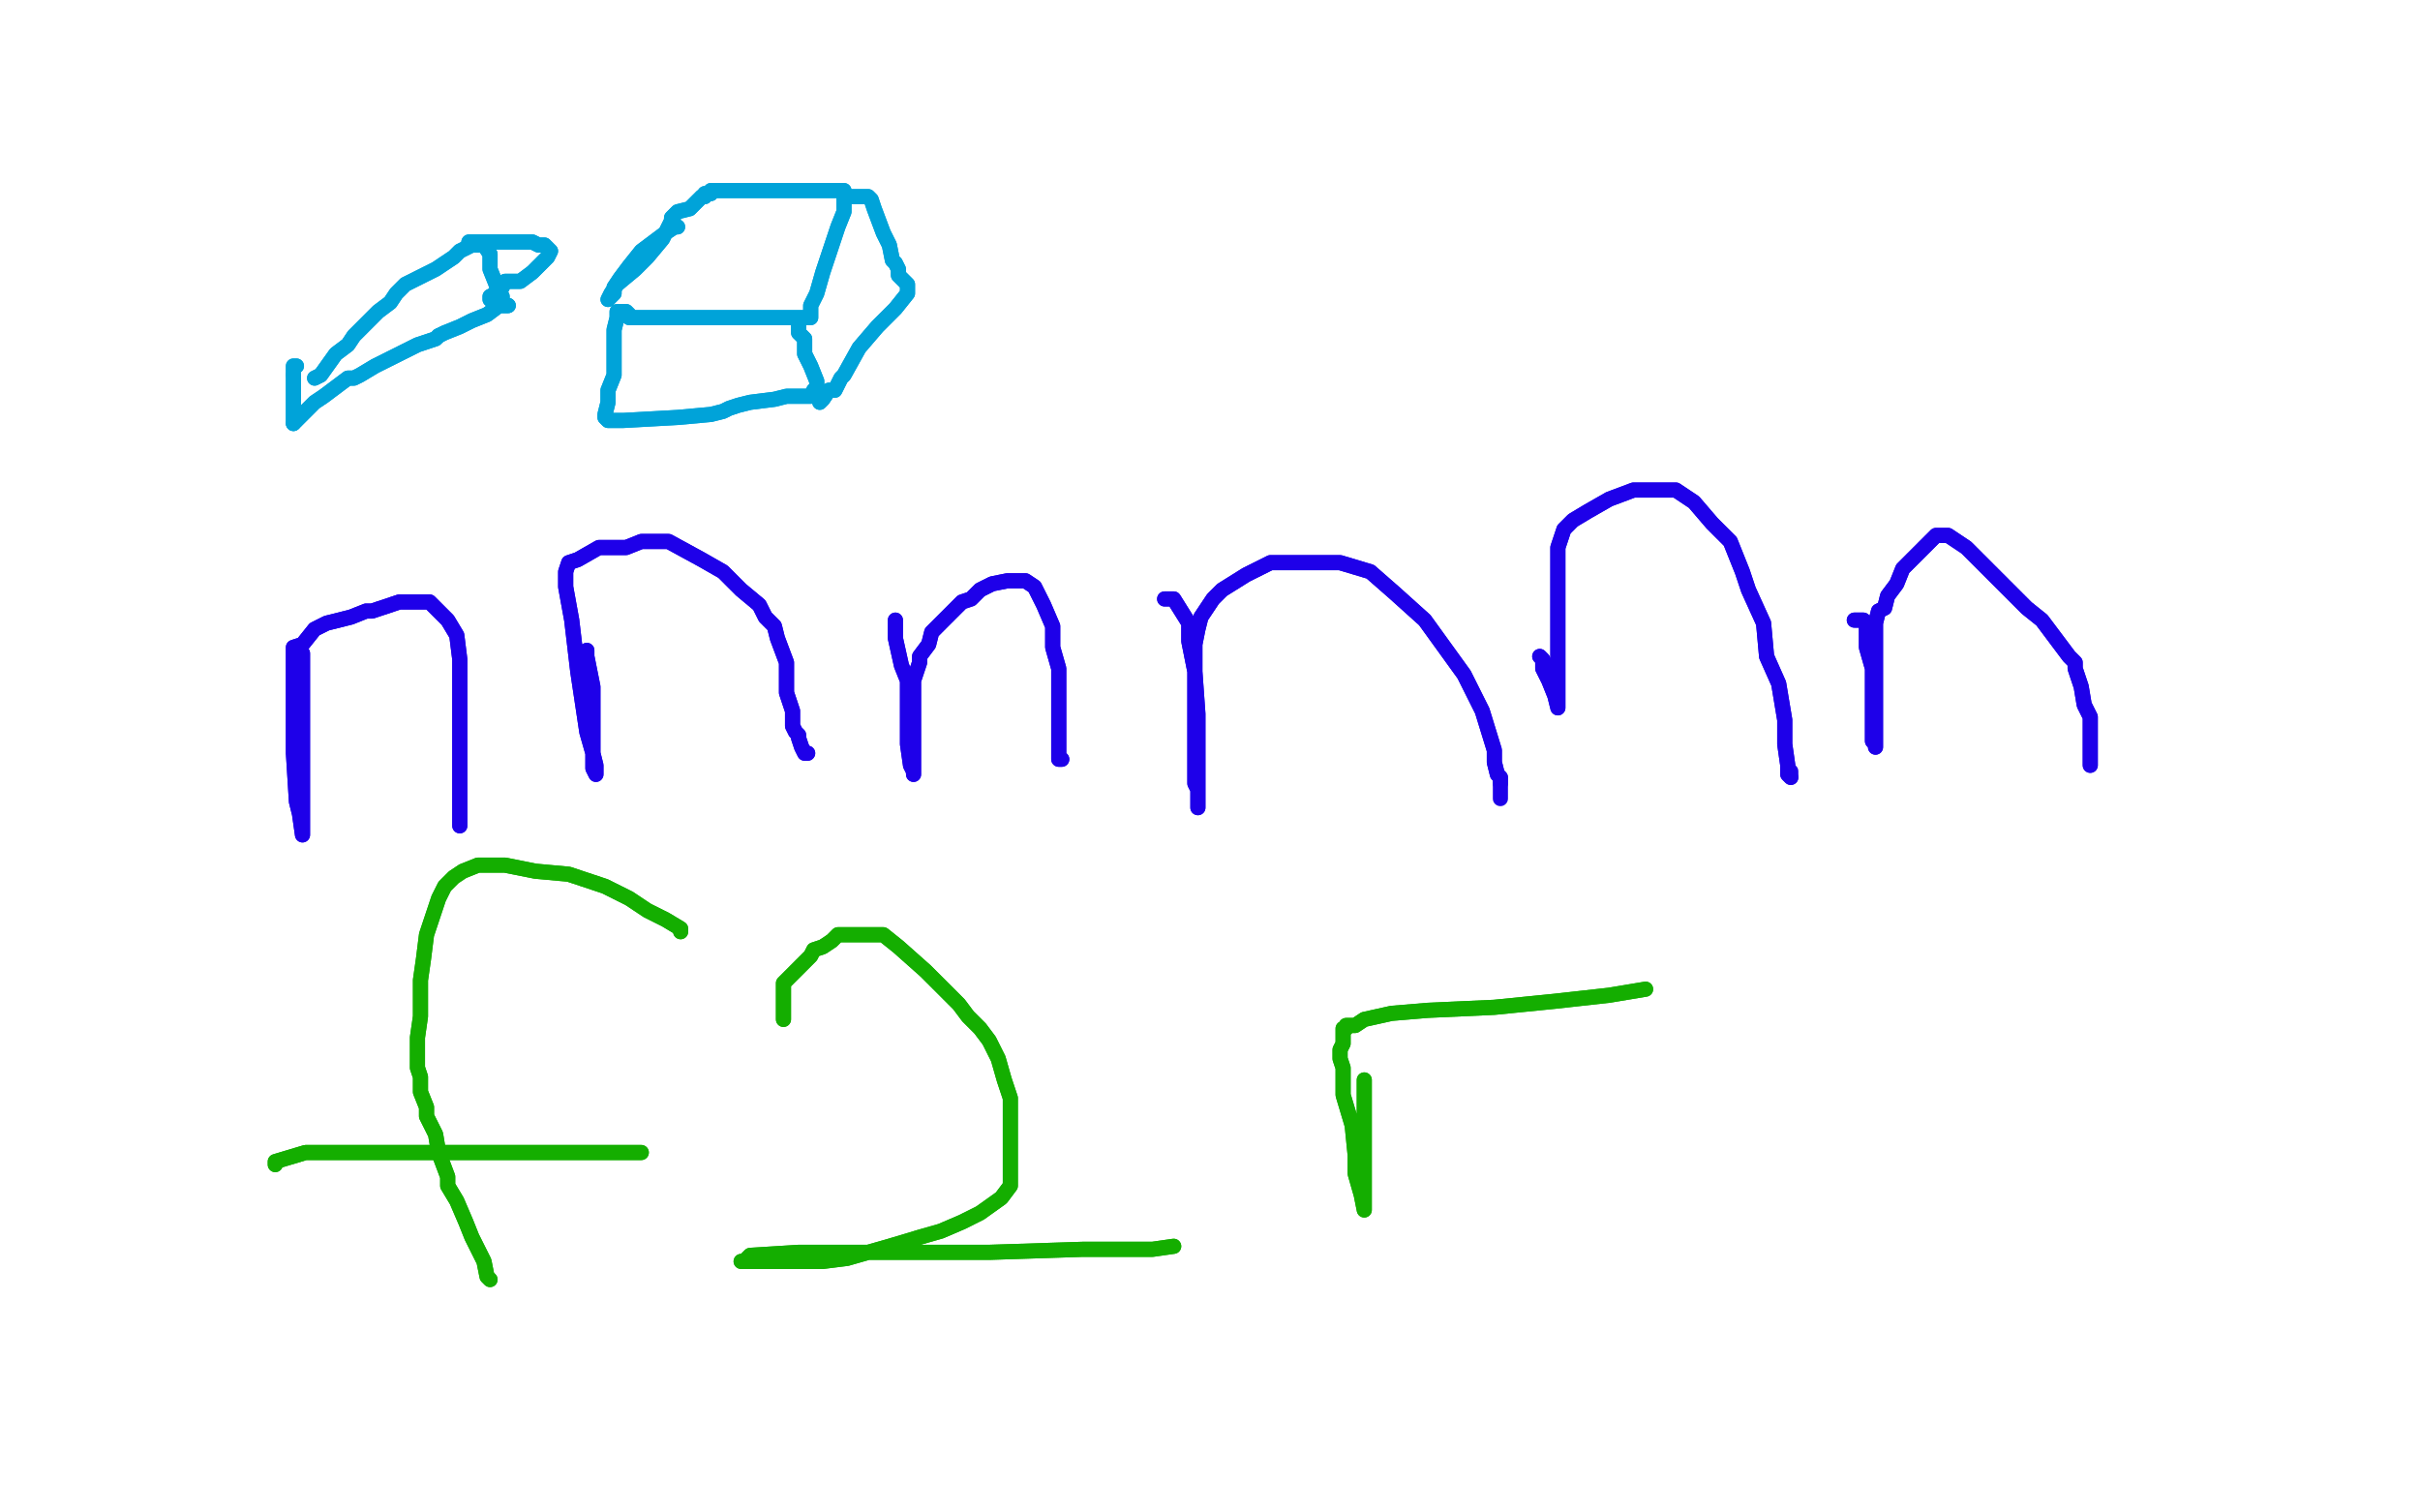 <?xml version="1.0" standalone="no"?>
<!DOCTYPE svg PUBLIC "-//W3C//DTD SVG 1.1//EN"
"http://www.w3.org/Graphics/SVG/1.1/DTD/svg11.dtd">

<svg width="800" height="500" version="1.1" xmlns="http://www.w3.org/2000/svg" xmlns:xlink="http://www.w3.org/1999/xlink" style="stroke-antialiasing: false"><desc>This SVG has been created on https://colorillo.com/</desc><rect x='0' y='0' width='800' height='500' style='fill: rgb(255,255,255); stroke-width:0' /><polyline points="100,216 100,217 100,217 100,225 100,225 100,231 100,231 100,241 100,241 100,254 100,254 100,267 100,267 100,276 99,269 98,265 97,249 97,242 97,236 97,223 97,218 97,217 97,214 100,213 104,208 108,206 116,204 121,202 123,202 129,200 132,199 136,199 138,199 142,199 144,201 148,205 151,210 152,218 152,232 152,245 152,257 152,266 152,270 152,273" style="fill: none; stroke: #1e00e9; stroke-width: 5; stroke-linejoin: round; stroke-linecap: round; stroke-antialiasing: false; stroke-antialias: 0; opacity: 1.0"/>
<polyline points="100,216 100,217 100,217 100,225 100,225 100,231 100,231 100,241 100,241 100,254 100,254 100,267 100,276 99,269 98,265 97,249 97,242 97,236 97,223 97,218 97,217 97,214 100,213 104,208 108,206 116,204 121,202 123,202 129,200 132,199 136,199 138,199 142,199 144,201 148,205 151,210 152,218 152,232 152,245 152,257 152,266 152,270 152,273" style="fill: none; stroke: #1e00e9; stroke-width: 5; stroke-linejoin: round; stroke-linecap: round; stroke-antialiasing: false; stroke-antialias: 0; opacity: 1.0"/>
<polyline points="194,215 194,216 194,216 194,217 194,217 196,227 196,227 196,240 196,240 196,245 196,245 196,254 196,254 197,256 197,256 197,253 196,249 194,242 191,222 189,205 187,194 187,192 187,190 187,189 188,186 191,185 198,181 202,181 207,181 212,179 217,179 221,179 232,185 239,189 243,193 245,195 251,200 253,204 256,207 257,211 260,219 260,224 260,229 262,235 262,240 263,242 264,243 264,244 265,247 266,249 267,249" style="fill: none; stroke: #1e00e9; stroke-width: 5; stroke-linejoin: round; stroke-linecap: round; stroke-antialiasing: false; stroke-antialias: 0; opacity: 1.0"/>
<polyline points="194,215 194,216 194,216 194,217 194,217 196,227 196,227 196,240 196,240 196,245 196,245 196,254 196,254 197,256 197,253 196,249 194,242 191,222 189,205 187,194 187,192 187,190 187,189 188,186 191,185 198,181 202,181 207,181 212,179 217,179 221,179 232,185 239,189 243,193 245,195 251,200 253,204 256,207 257,211 260,219 260,224 260,229 262,235 262,240 263,242 264,243 264,244 265,247 266,249 267,249" style="fill: none; stroke: #1e00e9; stroke-width: 5; stroke-linejoin: round; stroke-linecap: round; stroke-antialiasing: false; stroke-antialias: 0; opacity: 1.0"/>
<polyline points="296,205 296,207 296,207 296,211 296,211 298,220 298,220 300,225 300,225 300,233 300,233 300,237 300,237 300,243 300,243 300,246 301,253 302,255 302,256 302,252 302,244 302,234 302,225 304,219 304,217 307,213 308,209 312,205 316,201 318,199 321,198 324,195 328,193 333,192 335,192 339,192 342,194 345,200 348,207 348,214 350,221 350,229 350,238 350,245 350,249 350,251 351,251" style="fill: none; stroke: #1e00e9; stroke-width: 5; stroke-linejoin: round; stroke-linecap: round; stroke-antialiasing: false; stroke-antialias: 0; opacity: 1.0"/>
<polyline points="296,205 296,207 296,207 296,211 296,211 298,220 298,220 300,225 300,225 300,233 300,233 300,237 300,237 300,243 300,246 301,253 302,255 302,256 302,252 302,244 302,234 302,225 304,219 304,217 307,213 308,209 312,205 316,201 318,199 321,198 324,195 328,193 333,192 335,192 339,192 342,194 345,200 348,207 348,214 350,221 350,229 350,238 350,245 350,249 350,251 351,251" style="fill: none; stroke: #1e00e9; stroke-width: 5; stroke-linejoin: round; stroke-linecap: round; stroke-antialiasing: false; stroke-antialias: 0; opacity: 1.0"/>
<polyline points="385,198 388,198 388,198 393,206 393,206 393,212 393,212 395,222 395,222 396,236 396,236 396,247 396,247 396,257 396,265 396,266 396,267 396,265 396,261 395,259 395,245 395,230 395,216 395,213 396,208 397,204 401,198 404,195 412,190 420,186 428,186 434,186 443,186 453,189 461,196 471,205 484,223 490,235 494,248 494,252 495,256 496,257 496,258 496,259" style="fill: none; stroke: #1e00e9; stroke-width: 5; stroke-linejoin: round; stroke-linecap: round; stroke-antialiasing: false; stroke-antialias: 0; opacity: 1.0"/>
<polyline points="385,198 388,198 388,198 393,206 393,206 393,212 393,212 395,222 395,222 396,236 396,236 396,247 396,257 396,265 396,266 396,267 396,265 396,261 395,259 395,245 395,230 395,216 395,213 396,208 397,204 401,198 404,195 412,190 420,186 428,186 434,186 443,186 453,189 461,196 471,205 484,223 490,235 494,248 494,252 495,256 496,257 496,258 496,259 496,261 496,263 496,264" style="fill: none; stroke: #1e00e9; stroke-width: 5; stroke-linejoin: round; stroke-linecap: round; stroke-antialiasing: false; stroke-antialias: 0; opacity: 1.0"/>
<polyline points="509,217 510,218 510,218 510,221 510,221 512,225 512,225 514,230 514,230 515,234 515,234 515,233 515,231 515,217 515,206 515,194 515,181 517,175 520,172 525,169 532,165 540,162 545,162 550,162 554,162 560,166 566,173 572,179 576,189 578,195 583,206 584,217 588,226 590,238 590,246 591,253 591,256 592,257" style="fill: none; stroke: #1e00e9; stroke-width: 5; stroke-linejoin: round; stroke-linecap: round; stroke-antialiasing: false; stroke-antialias: 0; opacity: 1.0"/>
<polyline points="509,217 510,218 510,218 510,221 510,221 512,225 512,225 514,230 514,230 515,234 515,233 515,231 515,217 515,206 515,194 515,181 517,175 520,172 525,169 532,165 540,162 545,162 550,162 554,162 560,166 566,173 572,179 576,189 578,195 583,206 584,217 588,226 590,238 590,246 591,253 591,256 592,257 592,255" style="fill: none; stroke: #1e00e9; stroke-width: 5; stroke-linejoin: round; stroke-linecap: round; stroke-antialiasing: false; stroke-antialias: 0; opacity: 1.0"/>
<polyline points="613,205 614,205 614,205 616,205 616,205 617,206 617,206 617,214 617,214 619,221 619,221 619,230 619,230 619,238 619,238 619,245 620,246 620,247 620,245 620,241 620,236 620,228 620,221 620,212 620,206 621,202 623,201 624,197 627,193 629,188 632,185 635,182 637,180 640,177 642,177 644,177 650,181 653,184 661,192 670,201 675,205 678,209 681,213 684,217 686,219 686,221 688,227 689,233 691,237 691,241 691,245 691,247 691,249 691,252 691,253" style="fill: none; stroke: #1e00e9; stroke-width: 5; stroke-linejoin: round; stroke-linecap: round; stroke-antialiasing: false; stroke-antialias: 0; opacity: 1.0"/>
<polyline points="613,205 614,205 614,205 616,205 616,205 617,206 617,206 617,214 617,214 619,221 619,221 619,230 619,230 619,238 619,245 620,246 620,247 620,245 620,241 620,236 620,228 620,221 620,212 620,206 621,202 623,201 624,197 627,193 629,188 632,185 635,182 637,180 640,177 642,177 644,177 650,181 653,184 661,192 670,201 675,205 678,209 681,213 684,217 686,219 686,221 688,227 689,233 691,237 691,241 691,245 691,247 691,249 691,252 691,253" style="fill: none; stroke: #1e00e9; stroke-width: 5; stroke-linejoin: round; stroke-linecap: round; stroke-antialiasing: false; stroke-antialias: 0; opacity: 1.0"/>
<polyline points="225,308 225,307 225,307 220,304 214,301 208,297 200,293 188,289 177,288 167,286 165,286 164,286 162,286 158,286 153,288 150,290 147,293 145,297 143,303 141,309 140,317 139,324 139,330 139,336 138,343 138,353 139,356 139,361 141,366 141,369 144,375 145,381 148,389 148,392 151,397 154,404 156,409 160,417 161,422 162,423" style="fill: none; stroke: #14ae00; stroke-width: 5; stroke-linejoin: round; stroke-linecap: round; stroke-antialiasing: false; stroke-antialias: 0; opacity: 1.0"/>
<polyline points="225,308 225,307 220,304 214,301 208,297 200,293 188,289 177,288 167,286 165,286 164,286 162,286 158,286 153,288 150,290 147,293 145,297 143,303 141,309 140,317 139,324 139,330 139,336 138,343 138,353 139,356 139,361 141,366 141,369 144,375 145,381 148,389 148,392 151,397 154,404 156,409 160,417 161,422 162,423" style="fill: none; stroke: #14ae00; stroke-width: 5; stroke-linejoin: round; stroke-linecap: round; stroke-antialiasing: false; stroke-antialias: 0; opacity: 1.0"/>
<polyline points="91,385 91,384 91,384 101,381 101,381 128,381 128,381 167,381 167,381 200,381 200,381 211,381 211,381 212,381 212,381" style="fill: none; stroke: #14ae00; stroke-width: 5; stroke-linejoin: round; stroke-linecap: round; stroke-antialiasing: false; stroke-antialias: 0; opacity: 1.0"/>
<polyline points="91,385 91,384 91,384 101,381 101,381 128,381 128,381 167,381 167,381 200,381 200,381 211,381 211,381 212,381" style="fill: none; stroke: #14ae00; stroke-width: 5; stroke-linejoin: round; stroke-linecap: round; stroke-antialiasing: false; stroke-antialias: 0; opacity: 1.0"/>
<polyline points="259,337 259,331 259,331 259,327 259,327 259,325 259,325 261,323 261,323 264,320 264,320 268,316 268,316 269,314 269,314 272,313 275,311 277,309 280,309 281,309 282,309 284,309 288,309 292,309 297,313 306,321 317,332 320,336 324,340 327,344 330,350 332,357 334,363 334,367 334,376 334,381 334,387 334,392 331,396 324,401 318,404 311,407 304,409 294,412 280,416 272,417 262,417 253,417 248,417 246,417 245,417 246,417 248,415 264,414 293,414 327,414 358,413 381,413 388,412" style="fill: none; stroke: #14ae00; stroke-width: 5; stroke-linejoin: round; stroke-linecap: round; stroke-antialiasing: false; stroke-antialias: 0; opacity: 1.0"/>
<polyline points="259,337 259,331 259,331 259,327 259,327 259,325 259,325 261,323 261,323 264,320 264,320 268,316 268,316 269,314 272,313 275,311 277,309 280,309 281,309 282,309 284,309 288,309 292,309 297,313 306,321 317,332 320,336 324,340 327,344 330,350 332,357 334,363 334,367 334,376 334,381 334,387 334,392 331,396 324,401 318,404 311,407 304,409 294,412 280,416 272,417 262,417 253,417 248,417 246,417 245,417 246,417 248,415 264,414 293,414 327,414 358,413 381,413 388,412" style="fill: none; stroke: #14ae00; stroke-width: 5; stroke-linejoin: round; stroke-linecap: round; stroke-antialiasing: false; stroke-antialias: 0; opacity: 1.0"/>
<polyline points="451,357 451,363 451,363 451,369 451,369 451,374 451,374 451,384 451,384 451,392 451,392 451,395 451,395 451,400 451,400 450,395 448,388 448,382 447,372 444,362 444,353 443,350 443,348 443,347 444,345 444,341 444,340 445,340 445,339 448,339 451,337 460,335 472,334 494,333 514,331 532,329 544,327" style="fill: none; stroke: #14ae00; stroke-width: 5; stroke-linejoin: round; stroke-linecap: round; stroke-antialiasing: false; stroke-antialias: 0; opacity: 1.0"/>
<polyline points="451,357 451,363 451,363 451,369 451,369 451,374 451,374 451,384 451,384 451,392 451,392 451,395 451,395 451,400 450,395 448,388 448,382 447,372 444,362 444,353 443,350 443,348 443,347 444,345 444,341 444,340 445,340 445,339 448,339 451,337 460,335 472,334 494,333 514,331 532,329 544,327" style="fill: none; stroke: #14ae00; stroke-width: 5; stroke-linejoin: round; stroke-linecap: round; stroke-antialiasing: false; stroke-antialias: 0; opacity: 1.0"/>
<polyline points="104,125 106,124 106,124 111,117 111,117 115,114 115,114 117,111 117,111 118,110 118,110 121,107 121,107 125,103 125,103 129,100 131,97 132,96 134,94 136,93 140,91 144,89 150,85 152,83 156,81 158,81 159,81 160,81 162,84 162,89 164,94 165,98 166,98 166,101 167,101 168,101" style="fill: none; stroke: #00a3d9; stroke-width: 5; stroke-linejoin: round; stroke-linecap: round; stroke-antialiasing: false; stroke-antialias: 0; opacity: 1.0"/>
<polyline points="145,111 144,112 138,114 132,117 124,121 119,124 117,125 116,125 115,125 111,128 107,131 104,133 99,138 97,140" style="fill: none; stroke: #00a3d9; stroke-width: 5; stroke-linejoin: round; stroke-linecap: round; stroke-antialiasing: false; stroke-antialias: 0; opacity: 1.0"/>
<polyline points="168,101 166,101 165,101 161,104 156,106 152,108 147,110 145,111" style="fill: none; stroke: #00a3d9; stroke-width: 5; stroke-linejoin: round; stroke-linecap: round; stroke-antialiasing: false; stroke-antialias: 0; opacity: 1.0"/>
<polyline points="97,140 97,138 97,137 97,132 97,129 97,126 97,124" style="fill: none; stroke: #00a3d9; stroke-width: 5; stroke-linejoin: round; stroke-linecap: round; stroke-antialiasing: false; stroke-antialias: 0; opacity: 1.0"/>
<polyline points="104,125 106,124 106,124 111,117 111,117 115,114 115,114 117,111 117,111 118,110 118,110 121,107 121,107 125,103 129,100 131,97 132,96 134,94 136,93 140,91 144,89 150,85 152,83 156,81 158,81 159,81 160,81 162,84 162,89 164,94 165,98 166,98 166,101 167,101 168,101 166,101 165,101 161,104 156,106 152,108 147,110 145,111 144,112 138,114 132,117 124,121 119,124 117,125 116,125 115,125 111,128 107,131 104,133 99,138 97,140 97,138 97,137 97,132 97,129 97,126 97,124 97,121 98,121" style="fill: none; stroke: #00a3d9; stroke-width: 5; stroke-linejoin: round; stroke-linecap: round; stroke-antialiasing: false; stroke-antialias: 0; opacity: 1.0"/>
<polyline points="97,124 97,121 98,121" style="fill: none; stroke: #00a3d9; stroke-width: 5; stroke-linejoin: round; stroke-linecap: round; stroke-antialiasing: false; stroke-antialias: 0; opacity: 1.0"/>
<polyline points="155,80 156,80 156,80 157,80 157,80 158,80 163,80 171,80 175,80 176,80 178,81 180,81 181,82 182,83 181,85 180,86 177,89 176,90 172,93 171,93 170,93 169,93 168,93 167,93 166,95 164,97 162,98 162,99" style="fill: none; stroke: #00a3d9; stroke-width: 5; stroke-linejoin: round; stroke-linecap: round; stroke-antialiasing: false; stroke-antialias: 0; opacity: 1.0"/>
<polyline points="155,80 156,80 156,80 157,80 158,80 163,80 171,80 175,80 176,80 178,81 180,81 181,82 182,83 181,85 180,86 177,89 176,90 172,93 171,93 170,93 169,93 168,93 167,93 166,95 164,97 162,98 162,99" style="fill: none; stroke: #00a3d9; stroke-width: 5; stroke-linejoin: round; stroke-linecap: round; stroke-antialiasing: false; stroke-antialias: 0; opacity: 1.0"/>
<polyline points="224,75 223,75 223,75 220,77 220,77 212,83 212,83 208,88 208,88 205,92 205,92 203,95 203,95 203,97 202,98 201,99 202,97 204,94 210,89 214,85 219,79 221,75 222,73 222,72 223,71 224,70 228,69 231,66 232,65 233,65 233,64 234,64 235,64 235,63 236,63 237,63 240,63 244,63 252,63 262,63 272,63 276,63 278,63 279,63 279,64 279,70 277,75 272,90 270,97 268,101 268,102 268,103 268,104 268,105 267,105 264,105 255,105 243,105 229,105 224,105 222,105 220,105 218,105 216,105 213,105 208,105 208,104 207,103 206,103 204,103 204,105 203,109 203,113 203,117 203,118 203,120 203,121 203,124 201,129 201,133 200,137 200,138 201,139 206,139 224,138 235,137 239,136 241,135 244,134 248,133 256,132 260,131 268,131 269,129 270,129 270,127 270,126 268,121 266,117 266,113 266,112 264,110 264,109 264,108 264,107" style="fill: none; stroke: #00a3d9; stroke-width: 5; stroke-linejoin: round; stroke-linecap: round; stroke-antialiasing: false; stroke-antialias: 0; opacity: 1.0"/>
<polyline points="224,75 223,75 223,75 220,77 220,77 212,83 212,83 208,88 208,88 205,92 205,92 203,95 203,97 202,98 201,99 202,97 204,94 210,89 214,85 219,79 221,75 222,73 222,72 223,71 224,70 228,69 231,66 232,65 233,65 233,64 234,64 235,64 235,63 236,63 237,63 240,63 244,63 252,63 262,63 272,63 276,63 278,63 279,63 279,64 279,70 277,75 272,90 270,97 268,101 268,102 268,103 268,104 268,105 267,105 264,105 255,105 243,105 229,105 224,105 222,105 220,105 218,105 216,105 213,105 208,105 208,104 207,103 206,103 204,103 204,105 203,109 203,113 203,117 203,118 203,120 203,121 203,124 201,129 201,133 200,137 200,138 201,139 206,139 224,138 235,137 239,136 241,135 244,134 248,133 256,132 260,131 268,131 269,129 270,129 270,127 270,126 268,121 266,117 266,113 266,112 264,110 264,109 264,108 264,107" style="fill: none; stroke: #00a3d9; stroke-width: 5; stroke-linejoin: round; stroke-linecap: round; stroke-antialiasing: false; stroke-antialias: 0; opacity: 1.0"/>
<polyline points="282,65 283,65 283,65 284,65 284,65 285,65 285,65 287,65 287,65 288,66 288,66 289,69 292,77 294,81 295,86 296,87 297,89 297,91 298,92 299,93 300,94 300,97 296,102 290,108 284,115 279,124 278,125 276,129 274,129 272,132 271,133" style="fill: none; stroke: #00a3d9; stroke-width: 5; stroke-linejoin: round; stroke-linecap: round; stroke-antialiasing: false; stroke-antialias: 0; opacity: 1.0"/>
<polyline points="282,65 283,65 283,65 284,65 284,65 285,65 285,65 287,65 287,65 288,66 289,69 292,77 294,81 295,86 296,87 297,89 297,91 298,92 299,93 300,94 300,97 296,102 290,108 284,115 279,124 278,125 276,129 274,129 272,132 271,133" style="fill: none; stroke: #00a3d9; stroke-width: 5; stroke-linejoin: round; stroke-linecap: round; stroke-antialiasing: false; stroke-antialias: 0; opacity: 1.0"/>
</svg>

